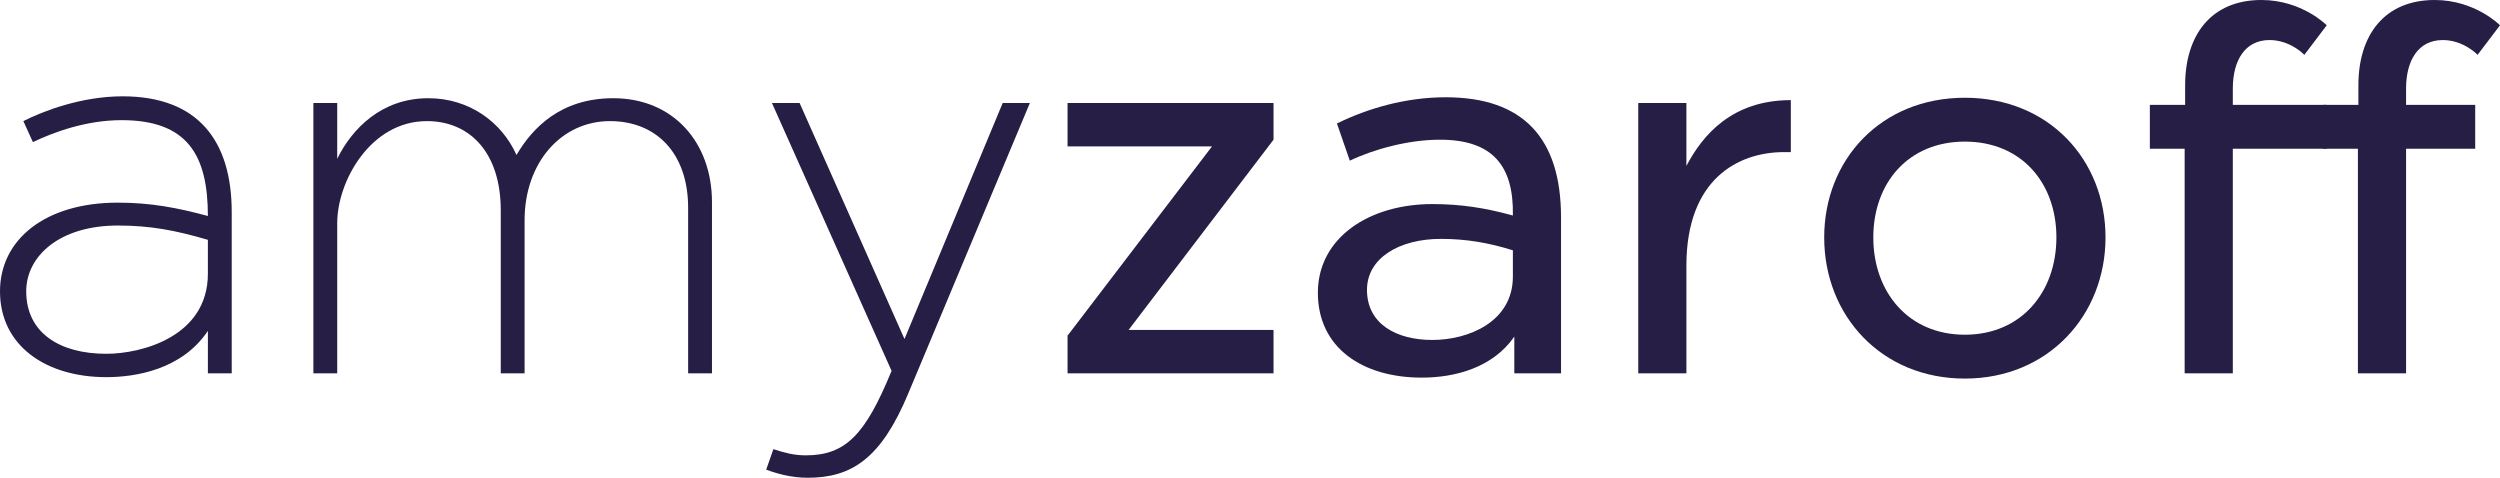 <?xml version="1.0" encoding="UTF-8"?><svg id="a" xmlns="http://www.w3.org/2000/svg" viewBox="0 0 838.93 160.32"><defs><style>.b{fill:#261e45;}</style></defs><path class="b" d="M69.76,111.04c-8.8,13.12-24.48,15.52-34.08,15.52C15.36,126.56,0,116,0,97.76c0-17.28,15.04-29.76,39.52-29.76,11.2,0,20.16,1.76,30.24,4.48,0-20.48-6.88-32.16-28.96-32.16-11.84,0-22.72,4-29.76,7.36l-3.2-7.04c6.56-3.36,19.52-8.32,33.28-8.32,25.44,0,36.64,15.04,36.64,38.88v54.08h-8v-14.24Zm0-19.2v-11.36c-10.88-3.2-19.36-4.8-30.24-4.8-19.52,0-30.72,10.24-30.72,22.08,0,13.92,11.2,20.96,26.88,20.96,11.84,0,34.08-5.76,34.08-26.88Z"/><path class="b" d="M238.92,67.84v57.44h-8v-55.52c0-18.4-10.72-29.12-26.24-29.12-16.32,0-28.64,13.92-28.64,33.28v51.36h-8v-54.72c0-19.2-10.24-29.92-24.8-29.92-18.88,0-30.08,20.16-30.08,34.24v50.4h-8V34.56h8v18.72c4.96-10.08,14.88-20.32,30.56-20.32,13.76,0,24.64,8,29.6,19.04,5.28-8.96,14.72-19.04,32.48-19.04,20.16,0,33.12,14.88,33.12,34.88Z"/><path class="b" d="M345.6,34.56l-40.8,97.44c-9.12,21.92-19.04,28.32-33.76,28.32-5.28,0-10.08-1.28-13.92-2.72l2.4-6.88c3.52,1.12,6.72,2.08,10.88,2.08,13.44,0,20-7.04,28.64-28l.16-.32-40.16-89.92h9.28l35.2,79.2,32.96-79.2h9.12Z"/><path class="b" d="M358.24,112.64l48.48-63.52h-48.48v-14.56h69.12v12.32l-48.64,63.84h48.64v14.56h-69.12v-12.64Z"/><path class="b" d="M508.16,112.96c-7.2,10.4-19.84,13.76-31.04,13.76-20,0-34.88-10.08-34.88-28.48s17.12-29.76,38.4-29.76c9.6,0,17.76,1.28,27.04,3.84,.32-16.8-6.88-25.44-24.48-25.44-10.56,0-22.24,3.2-30.24,7.04l-4.32-12.48c10.4-5.12,23.2-8.8,36.48-8.8,25.92,0,38.72,13.6,38.72,40.32v52.32h-15.68v-12.32Zm-.48-20.16v-8.8c-8.16-2.56-15.68-3.84-24.16-3.84-13.92,0-24.8,6.4-24.8,17.12,0,11.36,9.76,16.8,21.92,16.8s27.04-6.08,27.04-21.28Z"/><path class="b" d="M600.95,33.6v17.44h-2.24c-15.52,0-32.8,9.12-32.8,38.08v36.16h-16.16V34.56h16.16v21.12c5.44-10.4,15.36-22.08,35.04-22.08Z"/><path class="b" d="M612.15,79.68c0-26.08,19.04-46.88,47.2-46.88s47.2,20.8,47.2,46.88-19.2,47.36-47.2,47.36-47.2-21.12-47.2-47.36Zm16.48,0c0,18.24,11.68,32.64,30.72,32.64s30.72-14.4,30.72-32.64-11.68-32.16-30.72-32.16-30.72,13.92-30.72,32.16Z"/><path class="b" d="M749.27,125.28h-16.16V49.92h-11.68v-14.72h11.84v-6.56c0-16.96,8.8-28.64,25.6-28.64,13.6,0,21.92,8.48,21.92,8.48l-7.52,9.92s-4.64-4.96-11.68-4.96c-8.16,0-12.32,6.72-12.32,16.32v5.44h31.52v14.72h-31.52V125.28Z"/><path class="b" d="M807.41,125.28h-16.16V49.92h-11.68v-14.72h11.84v-6.56c0-16.96,8.8-28.64,25.6-28.64,13.6,0,21.92,8.48,21.92,8.48l-7.52,9.92s-4.64-4.96-11.68-4.96c-8.16,0-12.32,6.72-12.32,16.32v5.44h23.2v14.72h-23.2V125.28Z"/></svg>